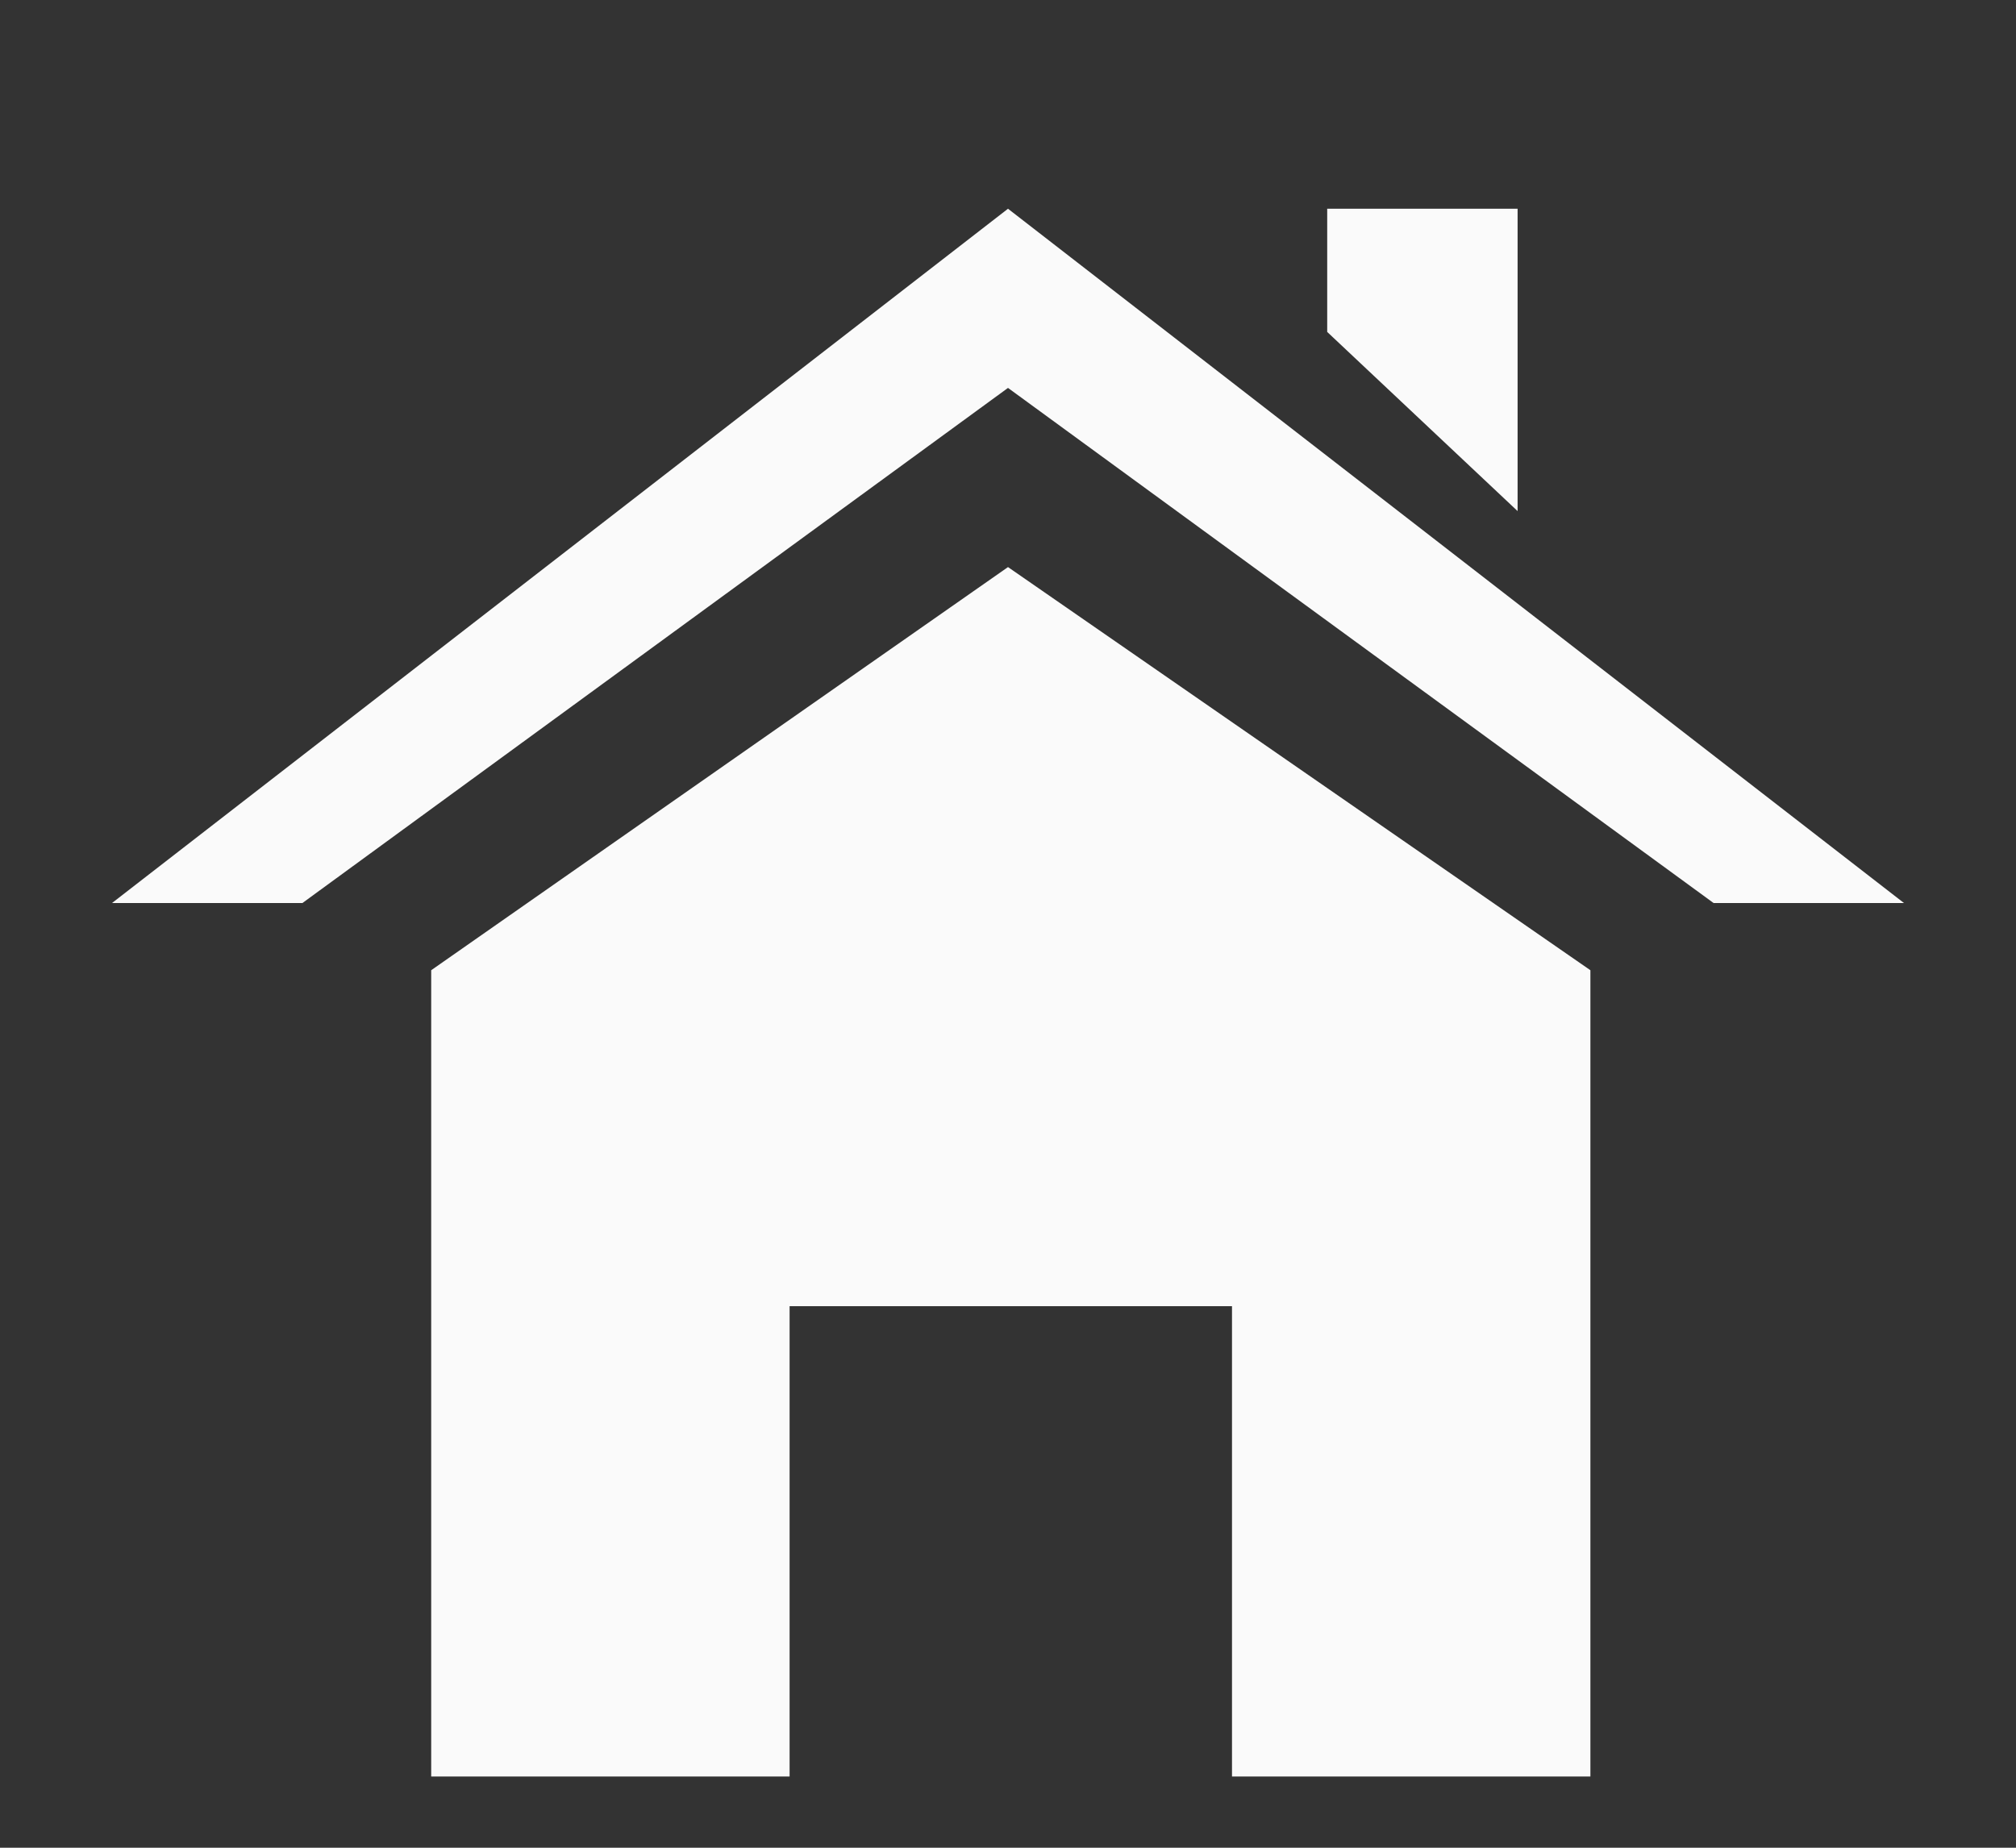 <svg width="36" height="33" viewBox="0 0 36 33" fill="none" xmlns="http://www.w3.org/2000/svg">
<rect x="0" y="0" width="36" height="33" fill="#333333" stroke="none"/>
<g id="EGT Portal-14 1">
<path id="Vector" d="M2 16.128H5.4L18 6.928L30.6 16.128H34L18 3.728L2 16.128ZM23.7 3.728V5.928L27.1 9.128V3.728H23.7ZM28.4 17.328L18 10.128L7.7 17.328V31.728H14.1V23.328H22V31.728H28.4V17.328Z" fill="#FAFAFA"/>
</g>
</svg>
